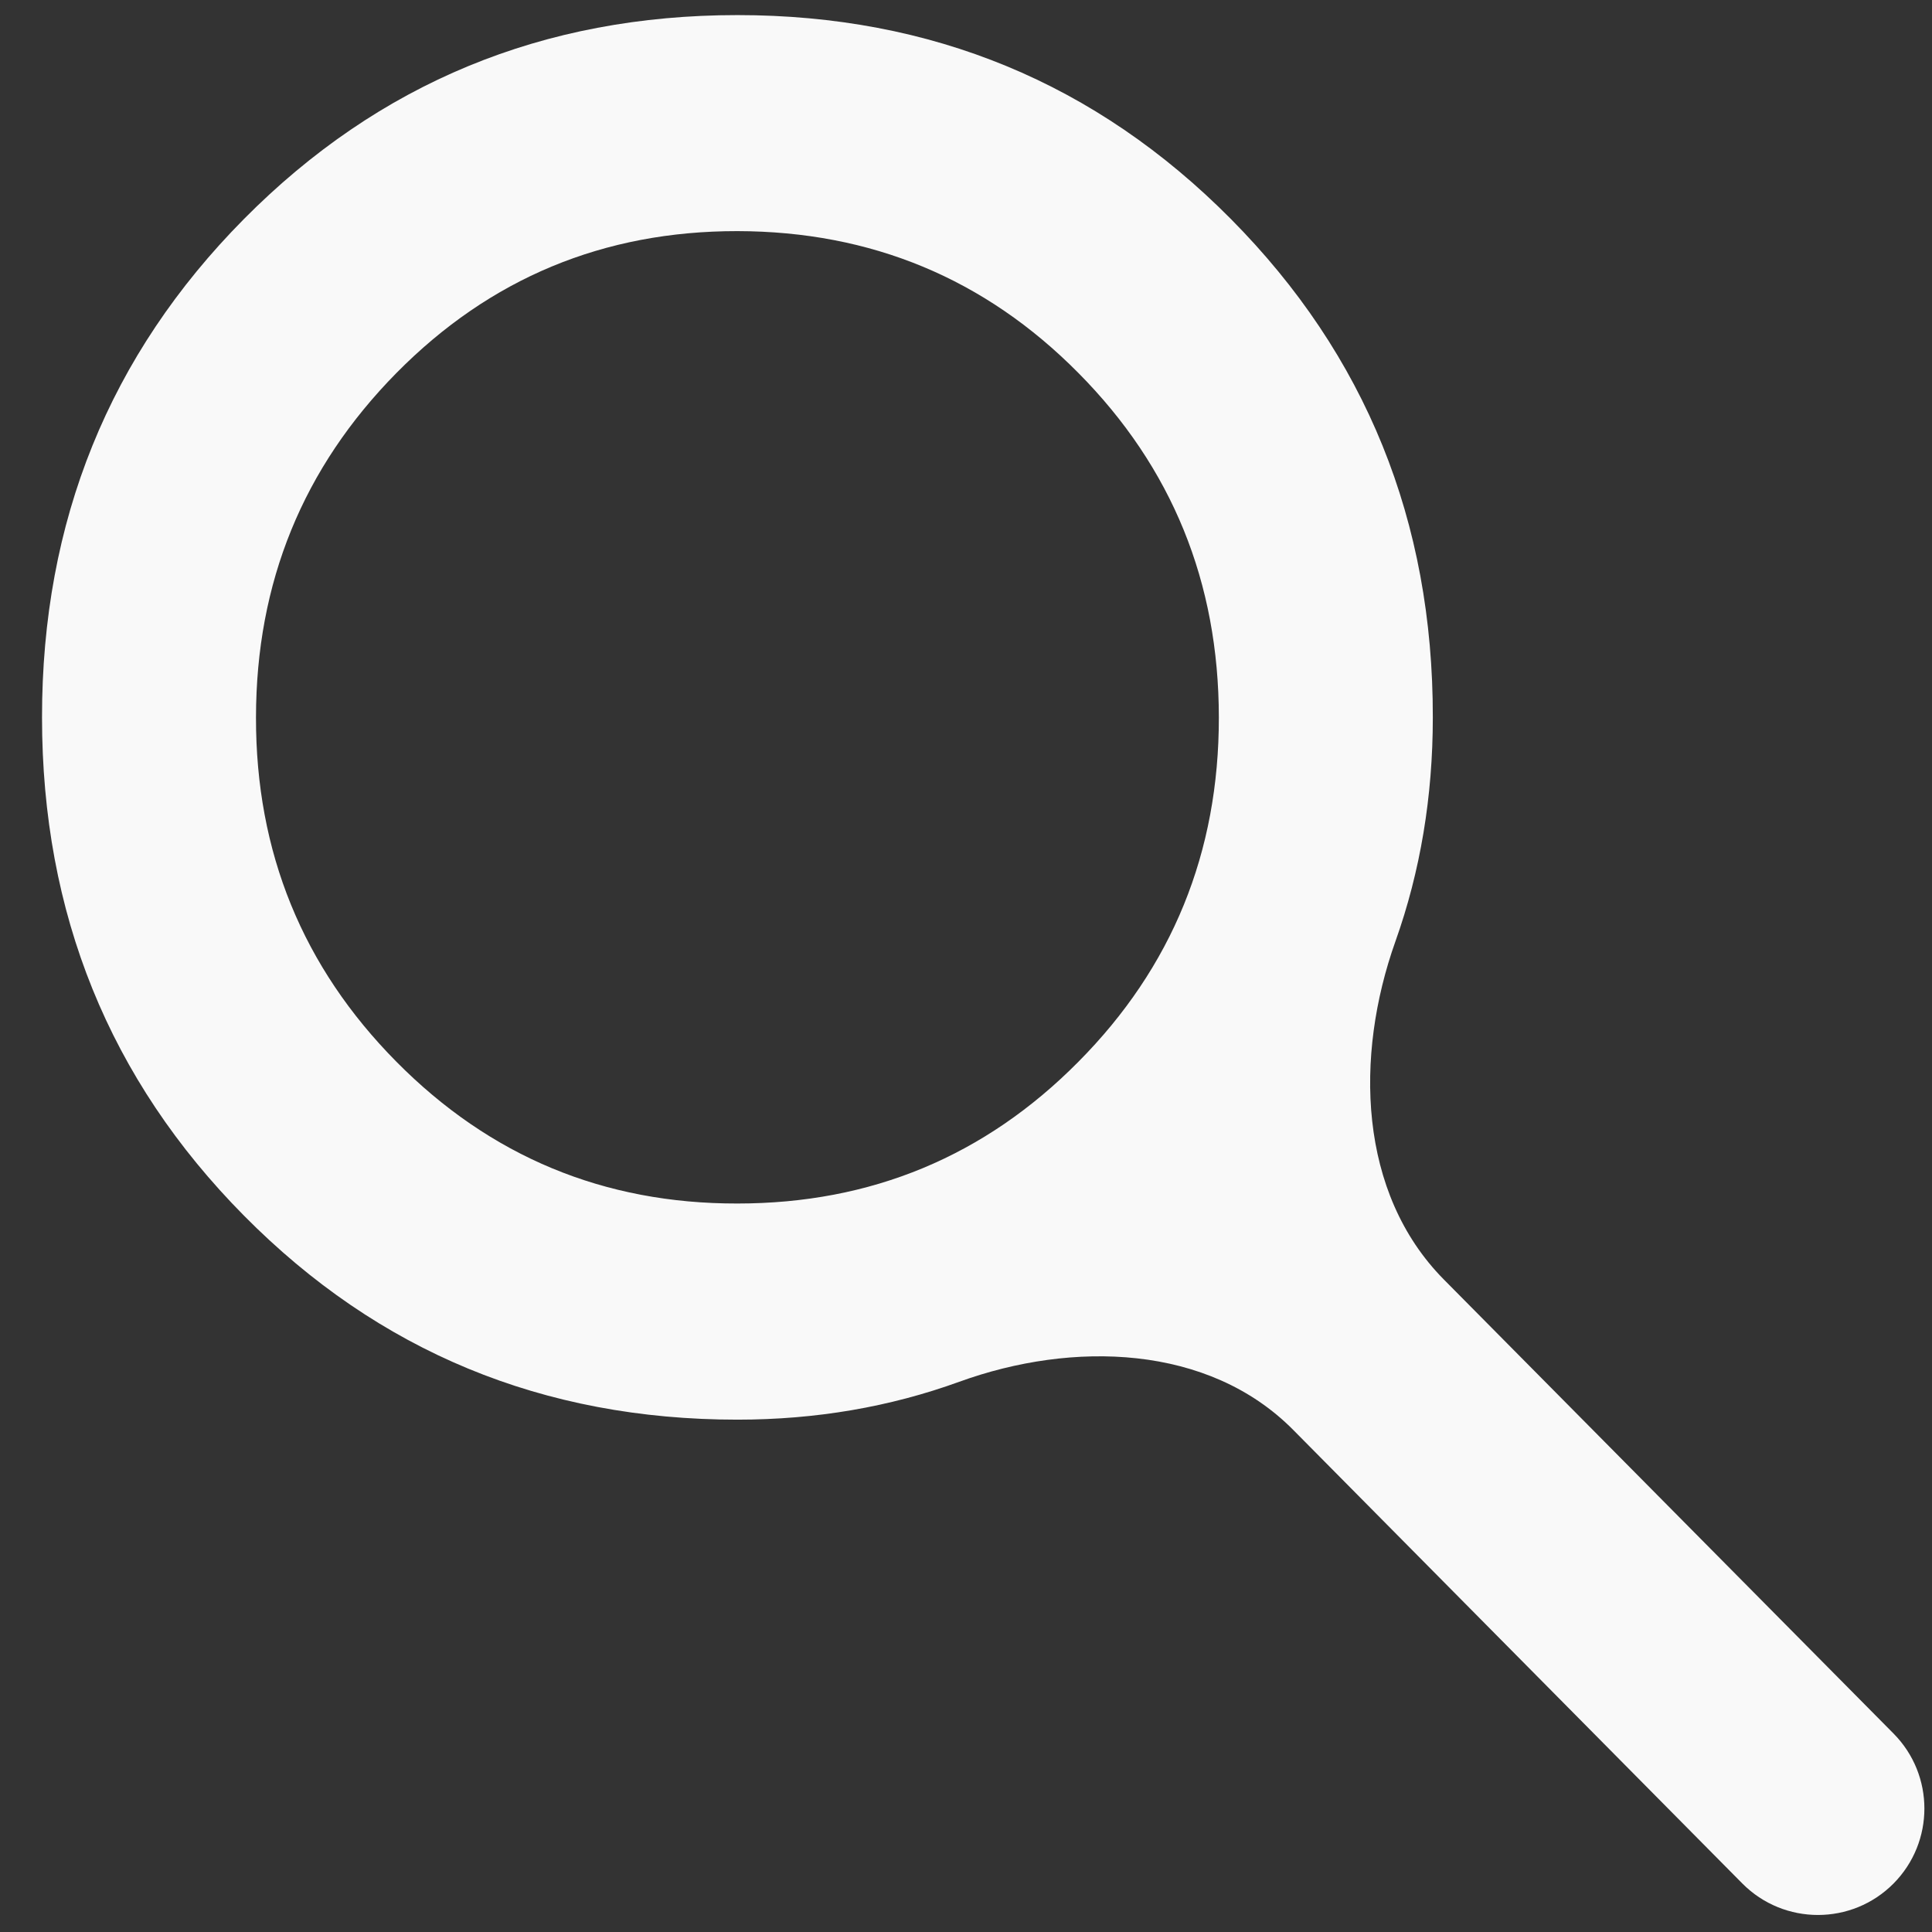 <?xml version="1.0" encoding="UTF-8"?> <svg xmlns="http://www.w3.org/2000/svg" width="16" height="16" viewBox="0 0 16 16" fill="none"><rect x="0" y="0" width="16" height="16" fill="#333333" stroke="none"/><path d="M15.682 15.598C15.337 15.946 14.774 15.946 14.429 15.598L10.71 11.842C10.008 11.133 8.883 11.103 7.945 11.443C7.369 11.652 6.757 11.757 6.107 11.757C4.497 11.757 3.135 11.194 2.02 10.067C0.906 8.941 0.348 7.566 0.348 5.941C0.347 4.316 0.905 2.94 2.02 1.814C3.136 0.688 4.498 0.125 6.107 0.125C7.715 0.125 9.078 0.688 10.194 1.814C11.31 2.94 11.868 4.316 11.866 5.941C11.866 6.597 11.763 7.216 11.556 7.797C11.218 8.747 11.248 9.879 11.957 10.596L15.682 14.357C16.022 14.701 16.022 15.254 15.682 15.598ZM6.107 9.967C7.214 9.967 8.156 9.576 8.931 8.793C9.707 8.011 10.095 7.06 10.094 5.941C10.093 4.822 9.706 3.871 8.931 3.089C8.157 2.307 7.215 1.916 6.107 1.914C4.998 1.913 4.057 2.305 3.283 3.089C2.509 3.874 2.121 4.824 2.12 5.941C2.118 7.057 2.506 8.008 3.283 8.793C4.06 9.578 5.002 9.969 6.107 9.967Z" fill="#F9F9F9"></path></svg> 
